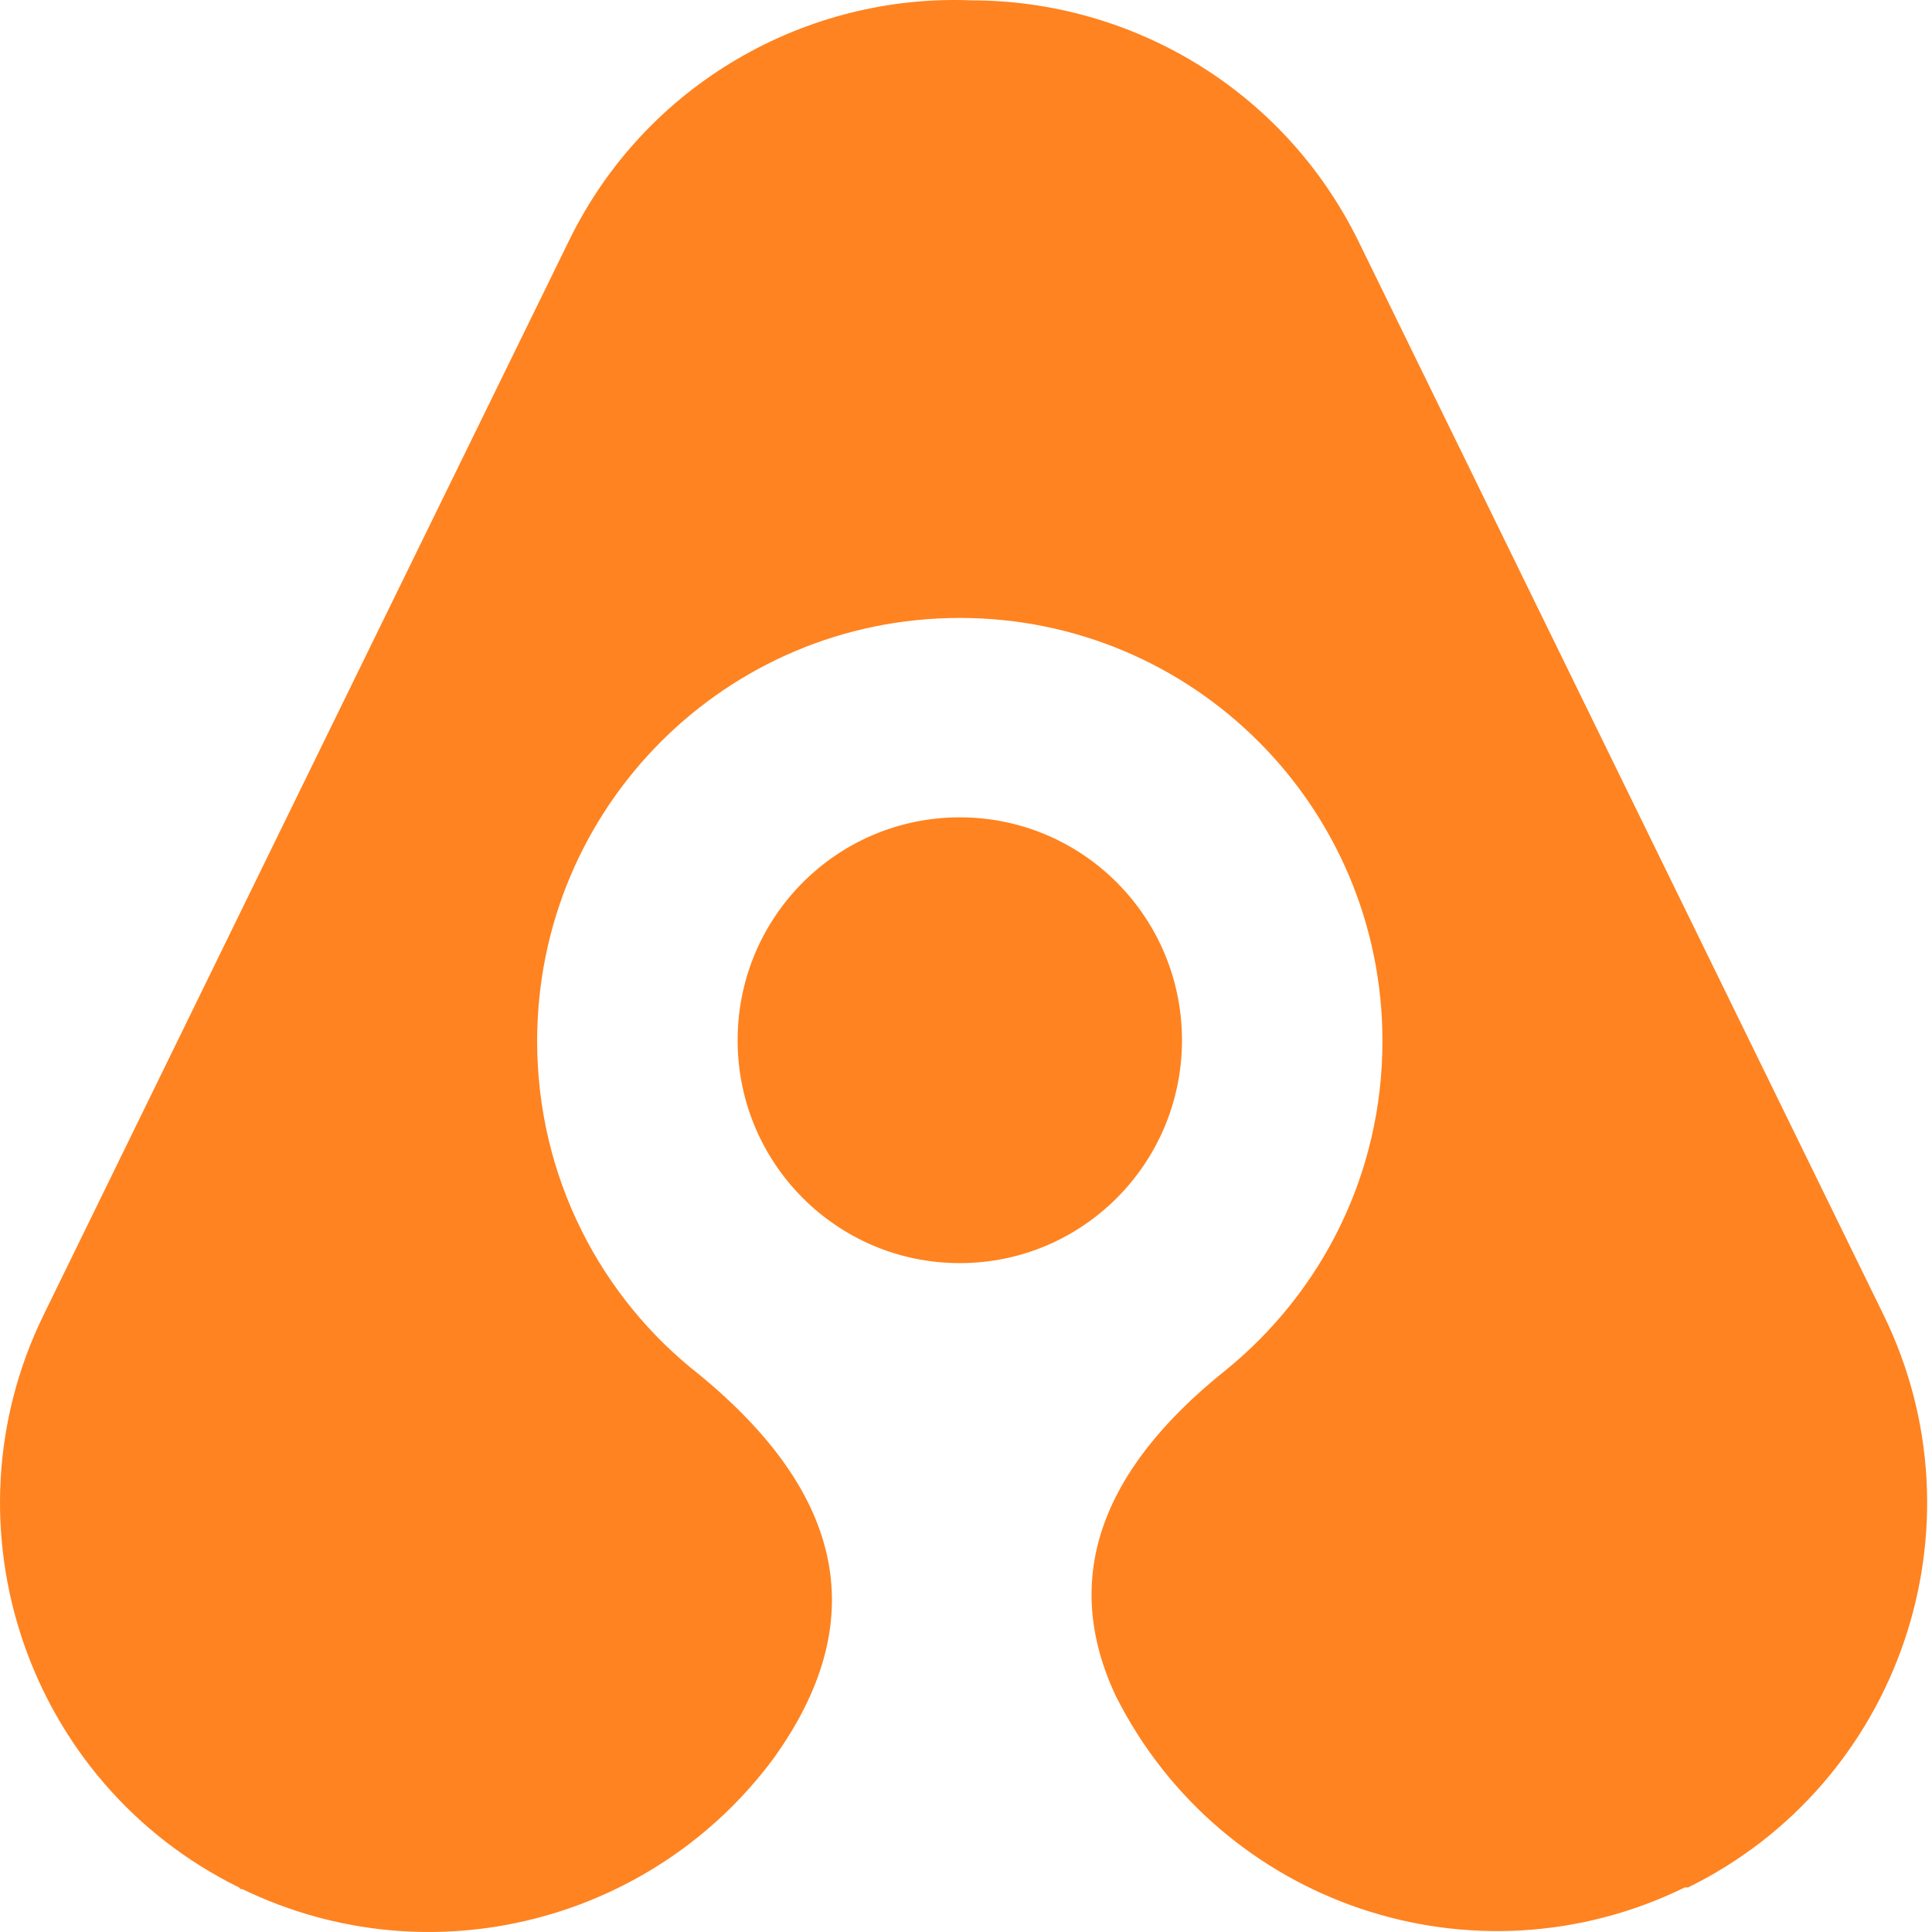 <svg width="38" height="38" viewBox="0 0 38 38" fill="none" xmlns="http://www.w3.org/2000/svg">
<path fill-rule="evenodd" clip-rule="evenodd" d="M13.752 27.036C16.644 29.41 17.137 31.915 15.215 34.585C12.849 37.782 8.479 38.952 4.766 37.156H4.733C4.733 37.156 4.717 37.139 4.7 37.123C0.544 35.079 -1.181 30.036 0.856 25.866L5.472 16.422L8.068 11.115L11.19 4.737C12.701 1.639 15.872 -0.125 19.108 0.007C22.23 0.007 25.236 1.737 26.715 4.737L37.049 25.866C39.086 30.036 37.361 35.079 33.204 37.123C33.204 37.123 33.188 37.123 33.171 37.123H33.139C28.998 39.15 24.02 37.469 21.95 33.365C20.883 31.107 21.589 28.965 24.103 26.954C25.992 25.421 27.191 23.097 27.191 20.477C27.191 15.879 23.478 12.154 18.878 12.154C14.278 12.154 10.565 15.879 10.565 20.477C10.565 23.147 11.814 25.52 13.752 27.036ZM18.878 24.844C16.463 24.844 14.508 22.883 14.508 20.46C14.508 18.038 16.463 16.076 18.878 16.076C21.293 16.076 23.248 18.038 23.248 20.46C23.248 22.883 21.293 24.844 18.878 24.844Z" fill="#FF8320"/>
</svg>
